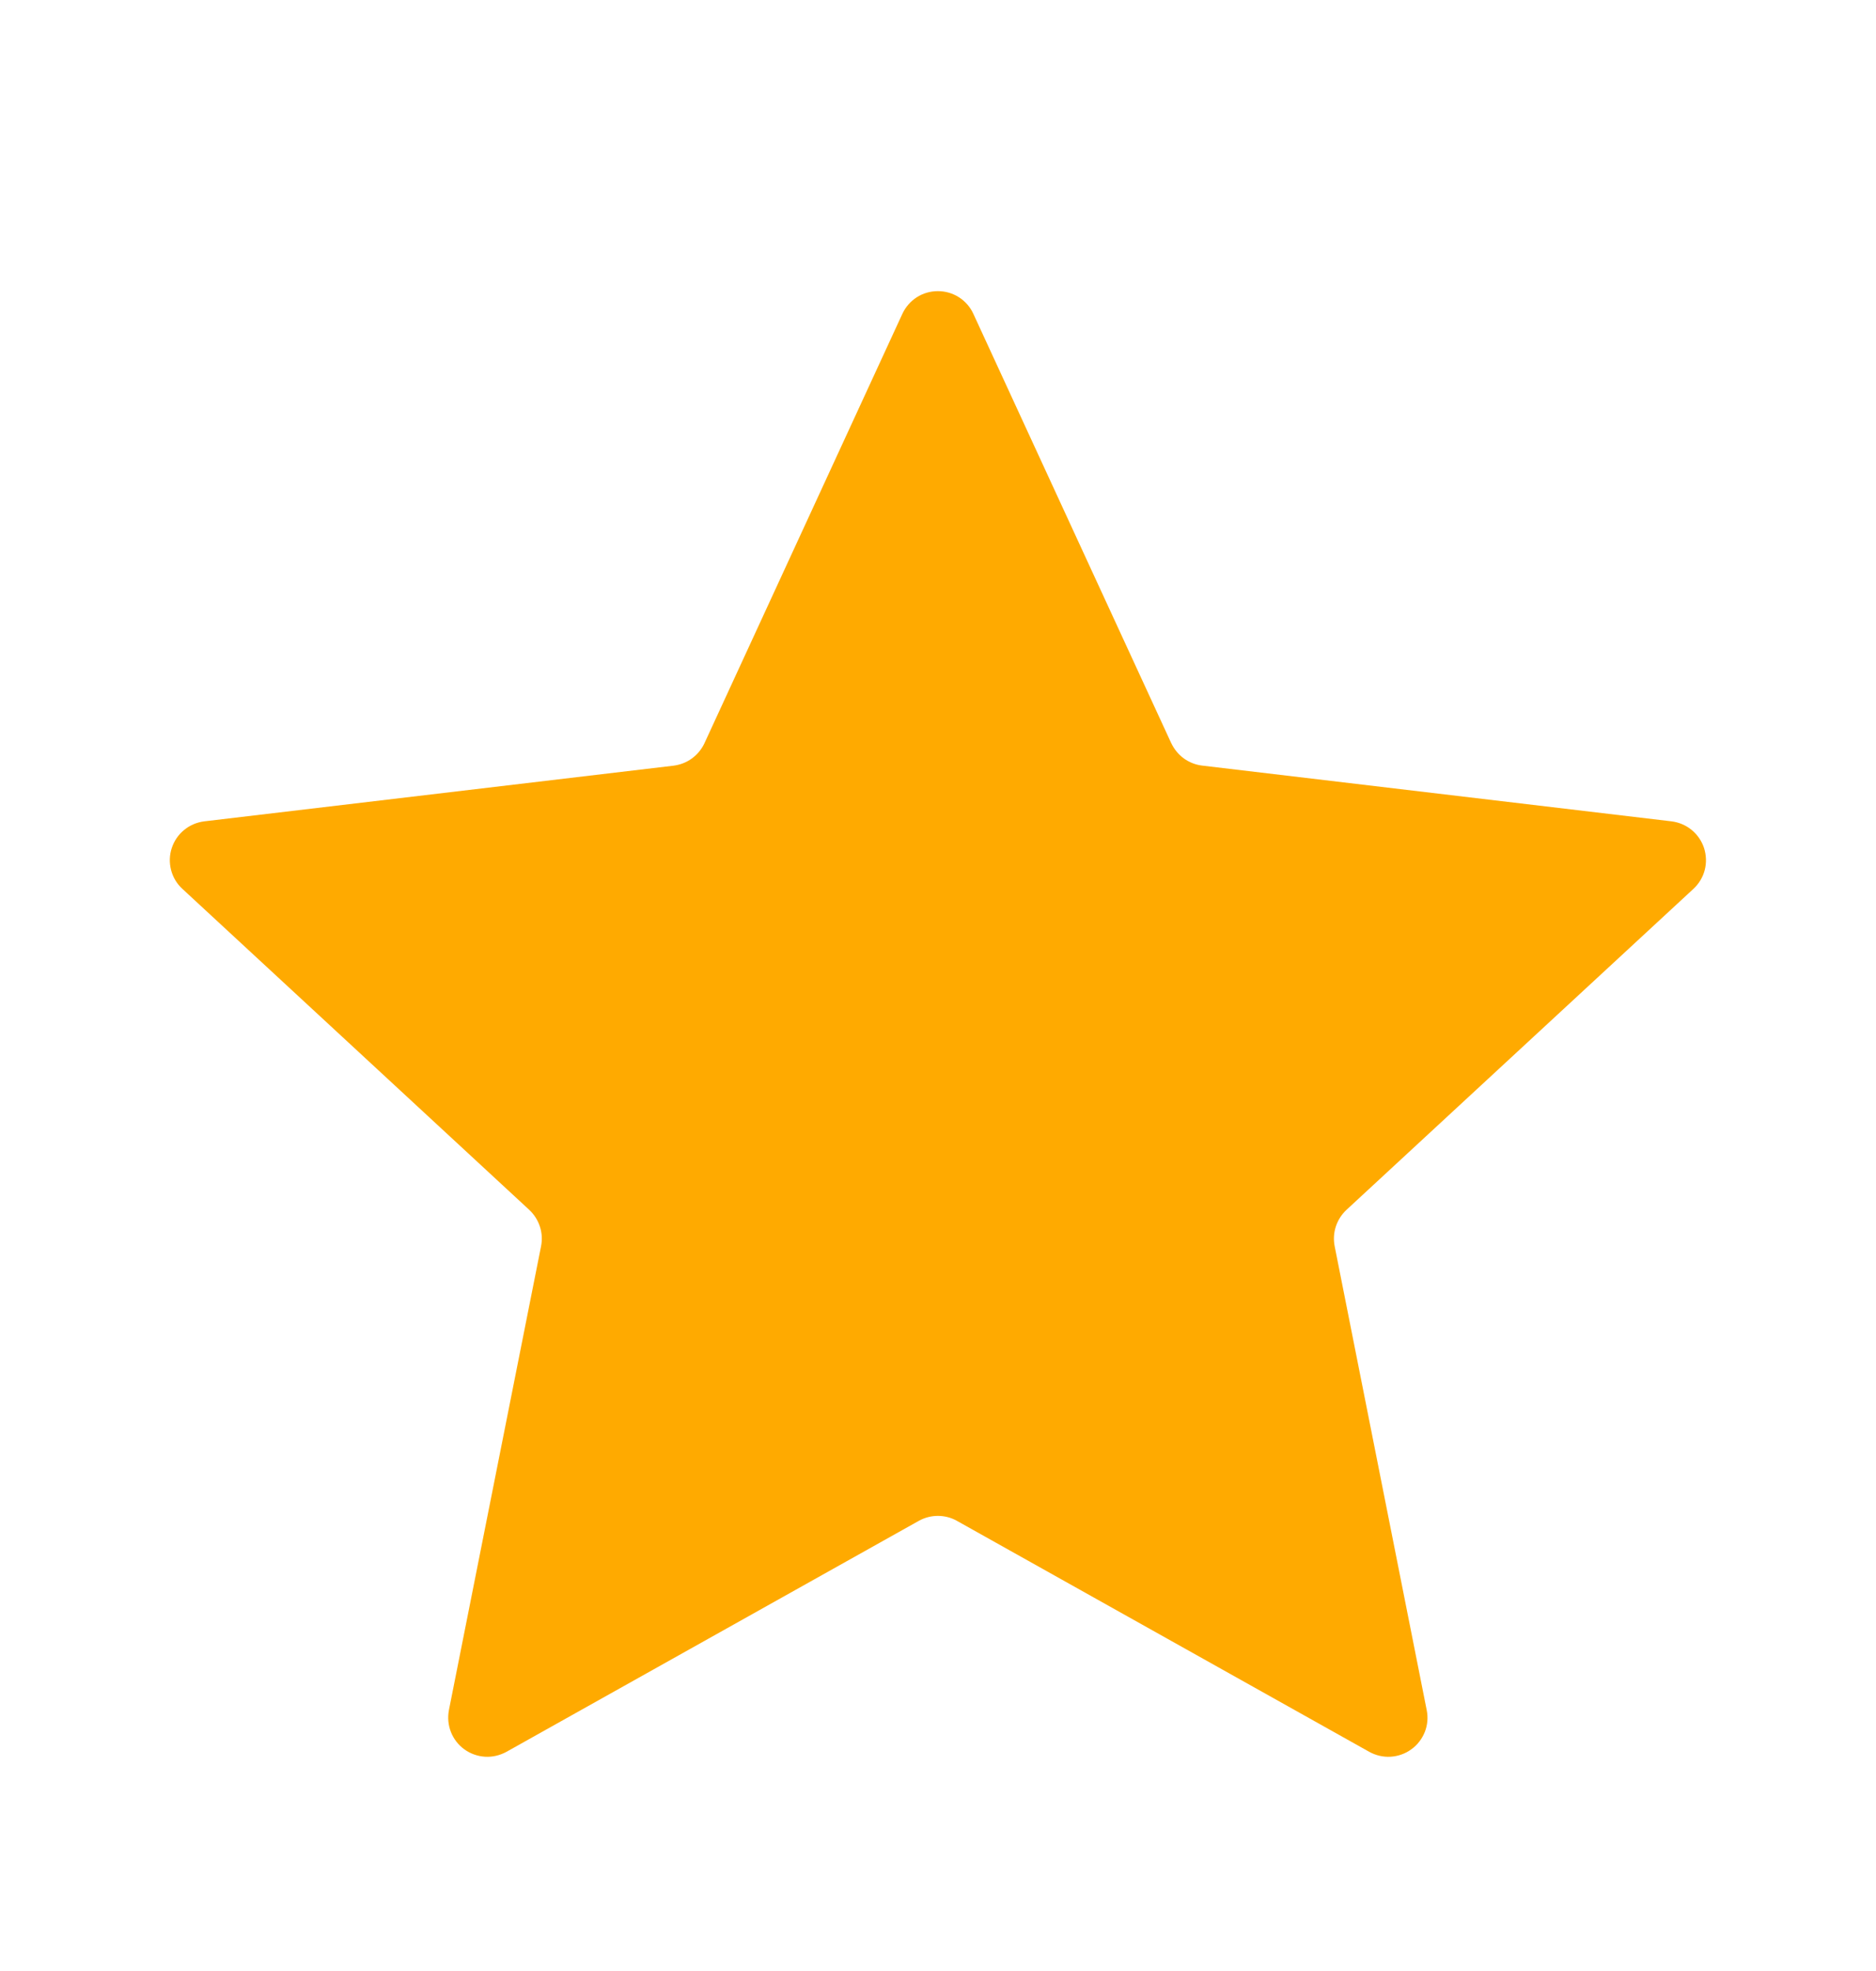 <svg width="20" height="21" viewBox="0 0 20 21" fill="none" xmlns="http://www.w3.org/2000/svg">
<path d="M12.487 7.919L10.377 3.344C10.344 3.271 10.29 3.21 10.223 3.167C10.156 3.124 10.078 3.102 9.999 3.102C9.919 3.102 9.841 3.124 9.774 3.167C9.707 3.21 9.654 3.271 9.62 3.344L7.51 7.919C7.48 7.983 7.434 8.039 7.376 8.081C7.319 8.123 7.251 8.149 7.18 8.158L2.178 8.751C2.099 8.761 2.024 8.792 1.963 8.843C1.901 8.893 1.856 8.96 1.831 9.036C1.806 9.112 1.804 9.193 1.824 9.27C1.844 9.347 1.885 9.416 1.944 9.47L5.643 12.891C5.695 12.94 5.734 13.001 5.756 13.069C5.778 13.136 5.782 13.209 5.768 13.279L4.786 18.22C4.771 18.298 4.778 18.379 4.807 18.453C4.836 18.527 4.886 18.592 4.95 18.638C5.015 18.685 5.091 18.712 5.171 18.717C5.25 18.722 5.329 18.703 5.399 18.665L9.795 16.204C9.858 16.169 9.928 16.151 9.999 16.151C10.07 16.151 10.14 16.169 10.202 16.204L14.598 18.665C14.667 18.703 14.746 18.722 14.826 18.717C14.905 18.712 14.982 18.685 15.046 18.638C15.111 18.592 15.16 18.527 15.19 18.453C15.219 18.379 15.226 18.298 15.21 18.22L14.229 13.279C14.215 13.209 14.219 13.136 14.241 13.069C14.263 13.001 14.302 12.94 14.354 12.891L18.054 9.47C18.112 9.416 18.154 9.347 18.174 9.27C18.194 9.193 18.191 9.112 18.167 9.036C18.142 8.96 18.096 8.893 18.035 8.843C17.973 8.792 17.899 8.761 17.82 8.751L12.816 8.157C12.746 8.149 12.678 8.122 12.62 8.08C12.563 8.038 12.517 7.982 12.487 7.918V7.919Z" fill="#FFAA00"/>
</svg>
